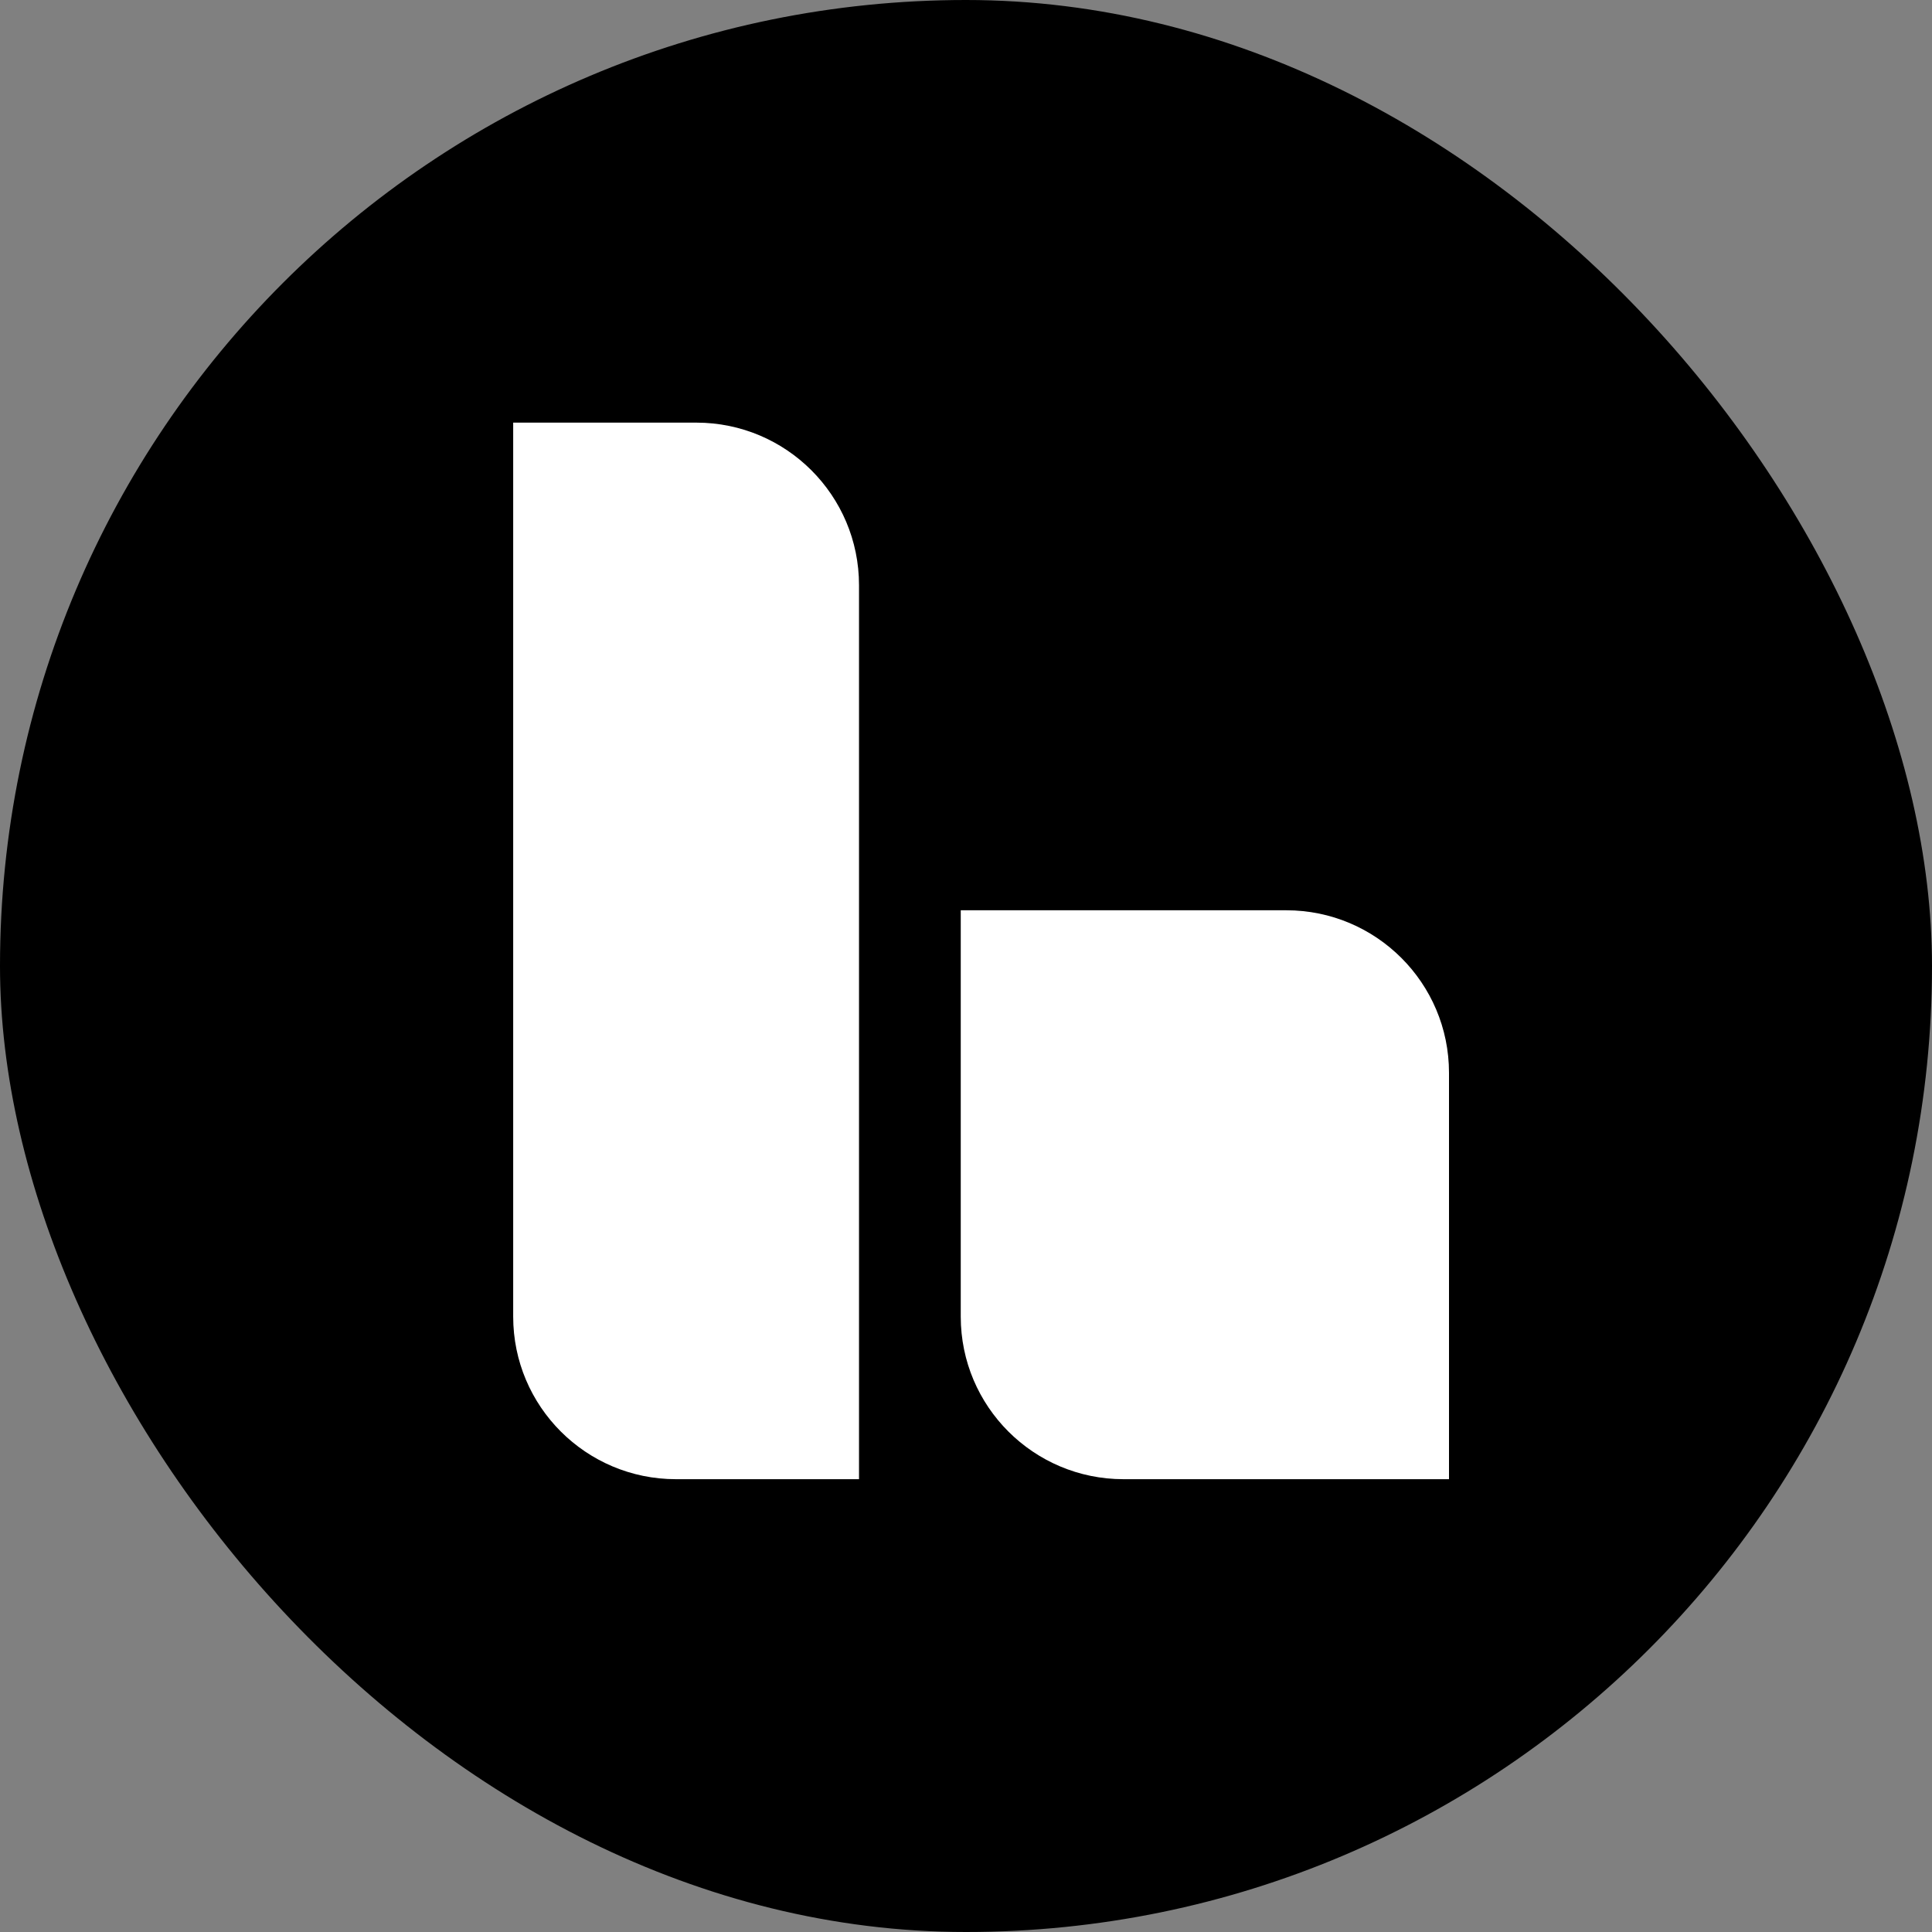 <svg width="64" height="64" viewBox="0 0 64 64" fill="none" xmlns="http://www.w3.org/2000/svg">
<rect x="0" y="0" width="64" height="64" fill="#808080" stroke="none"/>
<rect width="64" height="64" rx="32" fill="black"/>
<path d="M17 14H23.065C26.043 14 28.456 16.411 28.456 19.385V49H22.391C19.414 49 17 46.589 17 43.615V14Z" fill="white"/>
<path d="M31.826 30.154H42.609C45.586 30.154 48 32.565 48 35.538V49H37.217C34.24 49 31.826 46.589 31.826 43.615V30.154Z" fill="white"/>
</svg>
